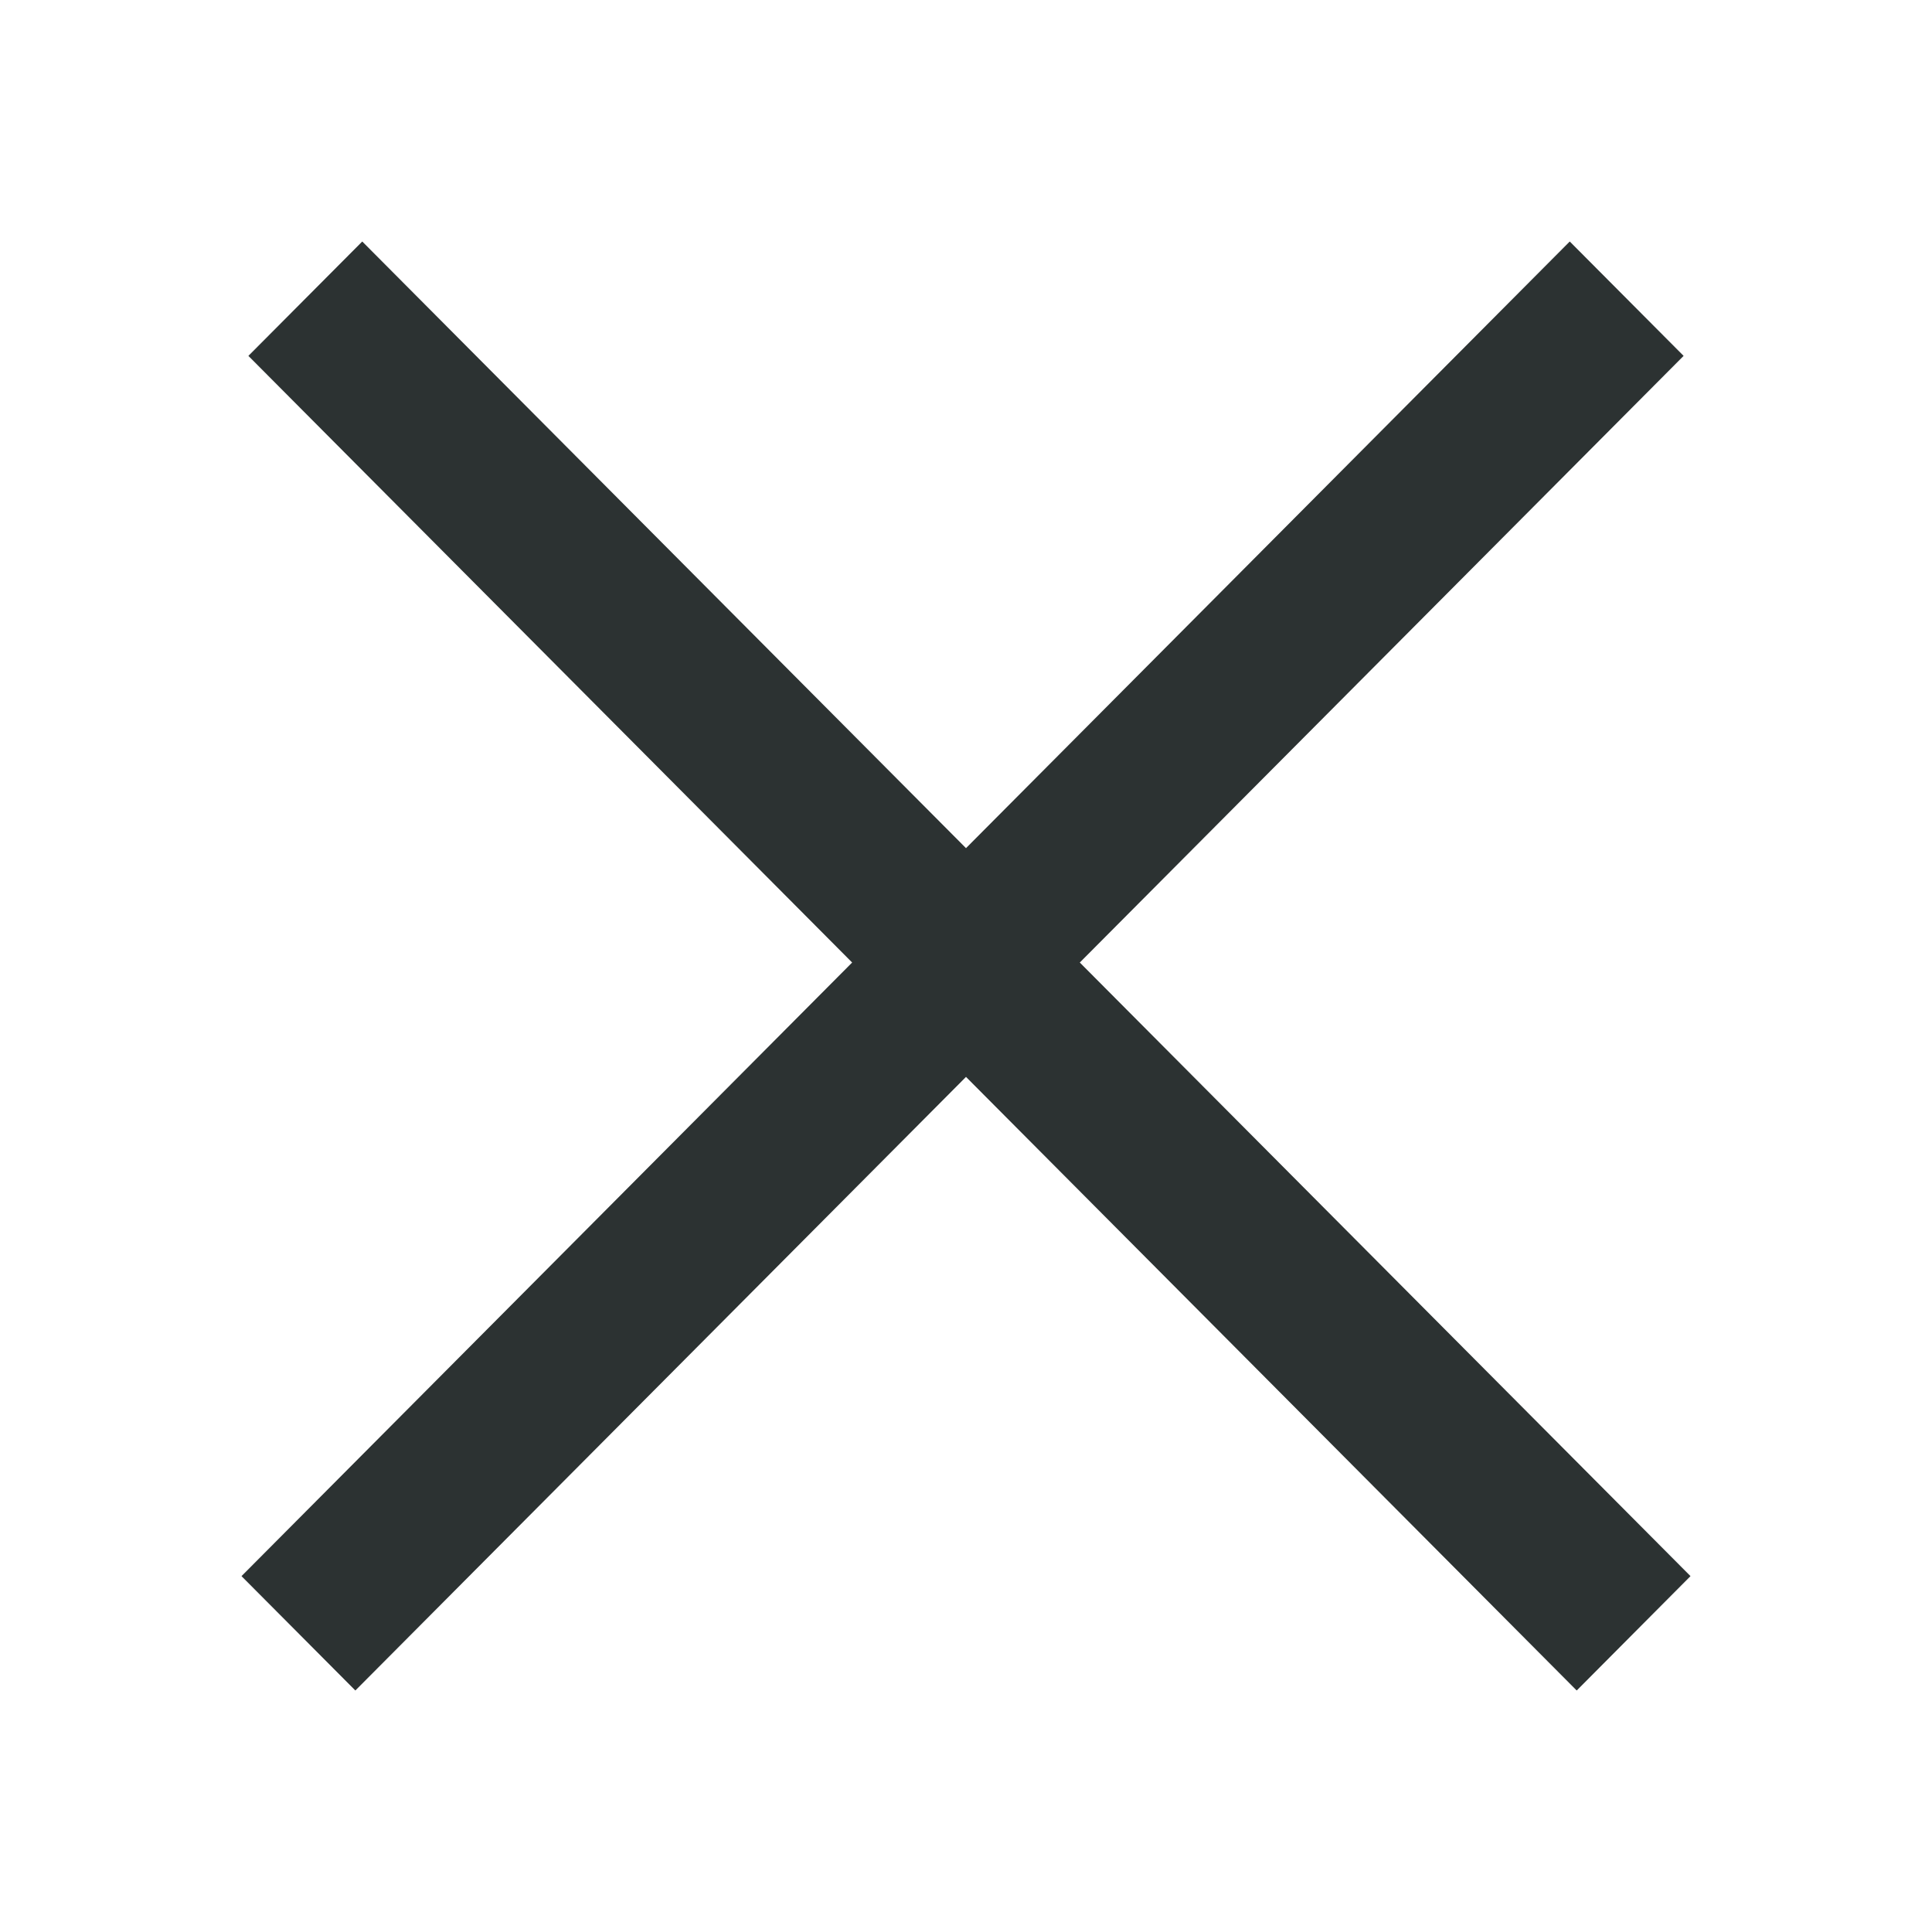 <?xml version="1.0" encoding="UTF-8"?> <svg xmlns="http://www.w3.org/2000/svg" width="30" height="30" viewBox="0 0 30 30" fill="none"><g clip-path="url(#clip0_2956_7087)"><path d="M15 13.17L24.375 3.75L26.143 5.526L16.767 14.946L26.25 24.474L24.483 26.25L15 16.722L5.518 26.25L3.75 24.474L13.232 14.946L3.857 5.526L5.625 3.75L15 13.17Z" fill="#2C3232"></path></g><defs><clipPath id="clip0_2956_7087"><rect width="30" height="30" fill="white"></rect></clipPath></defs></svg> 